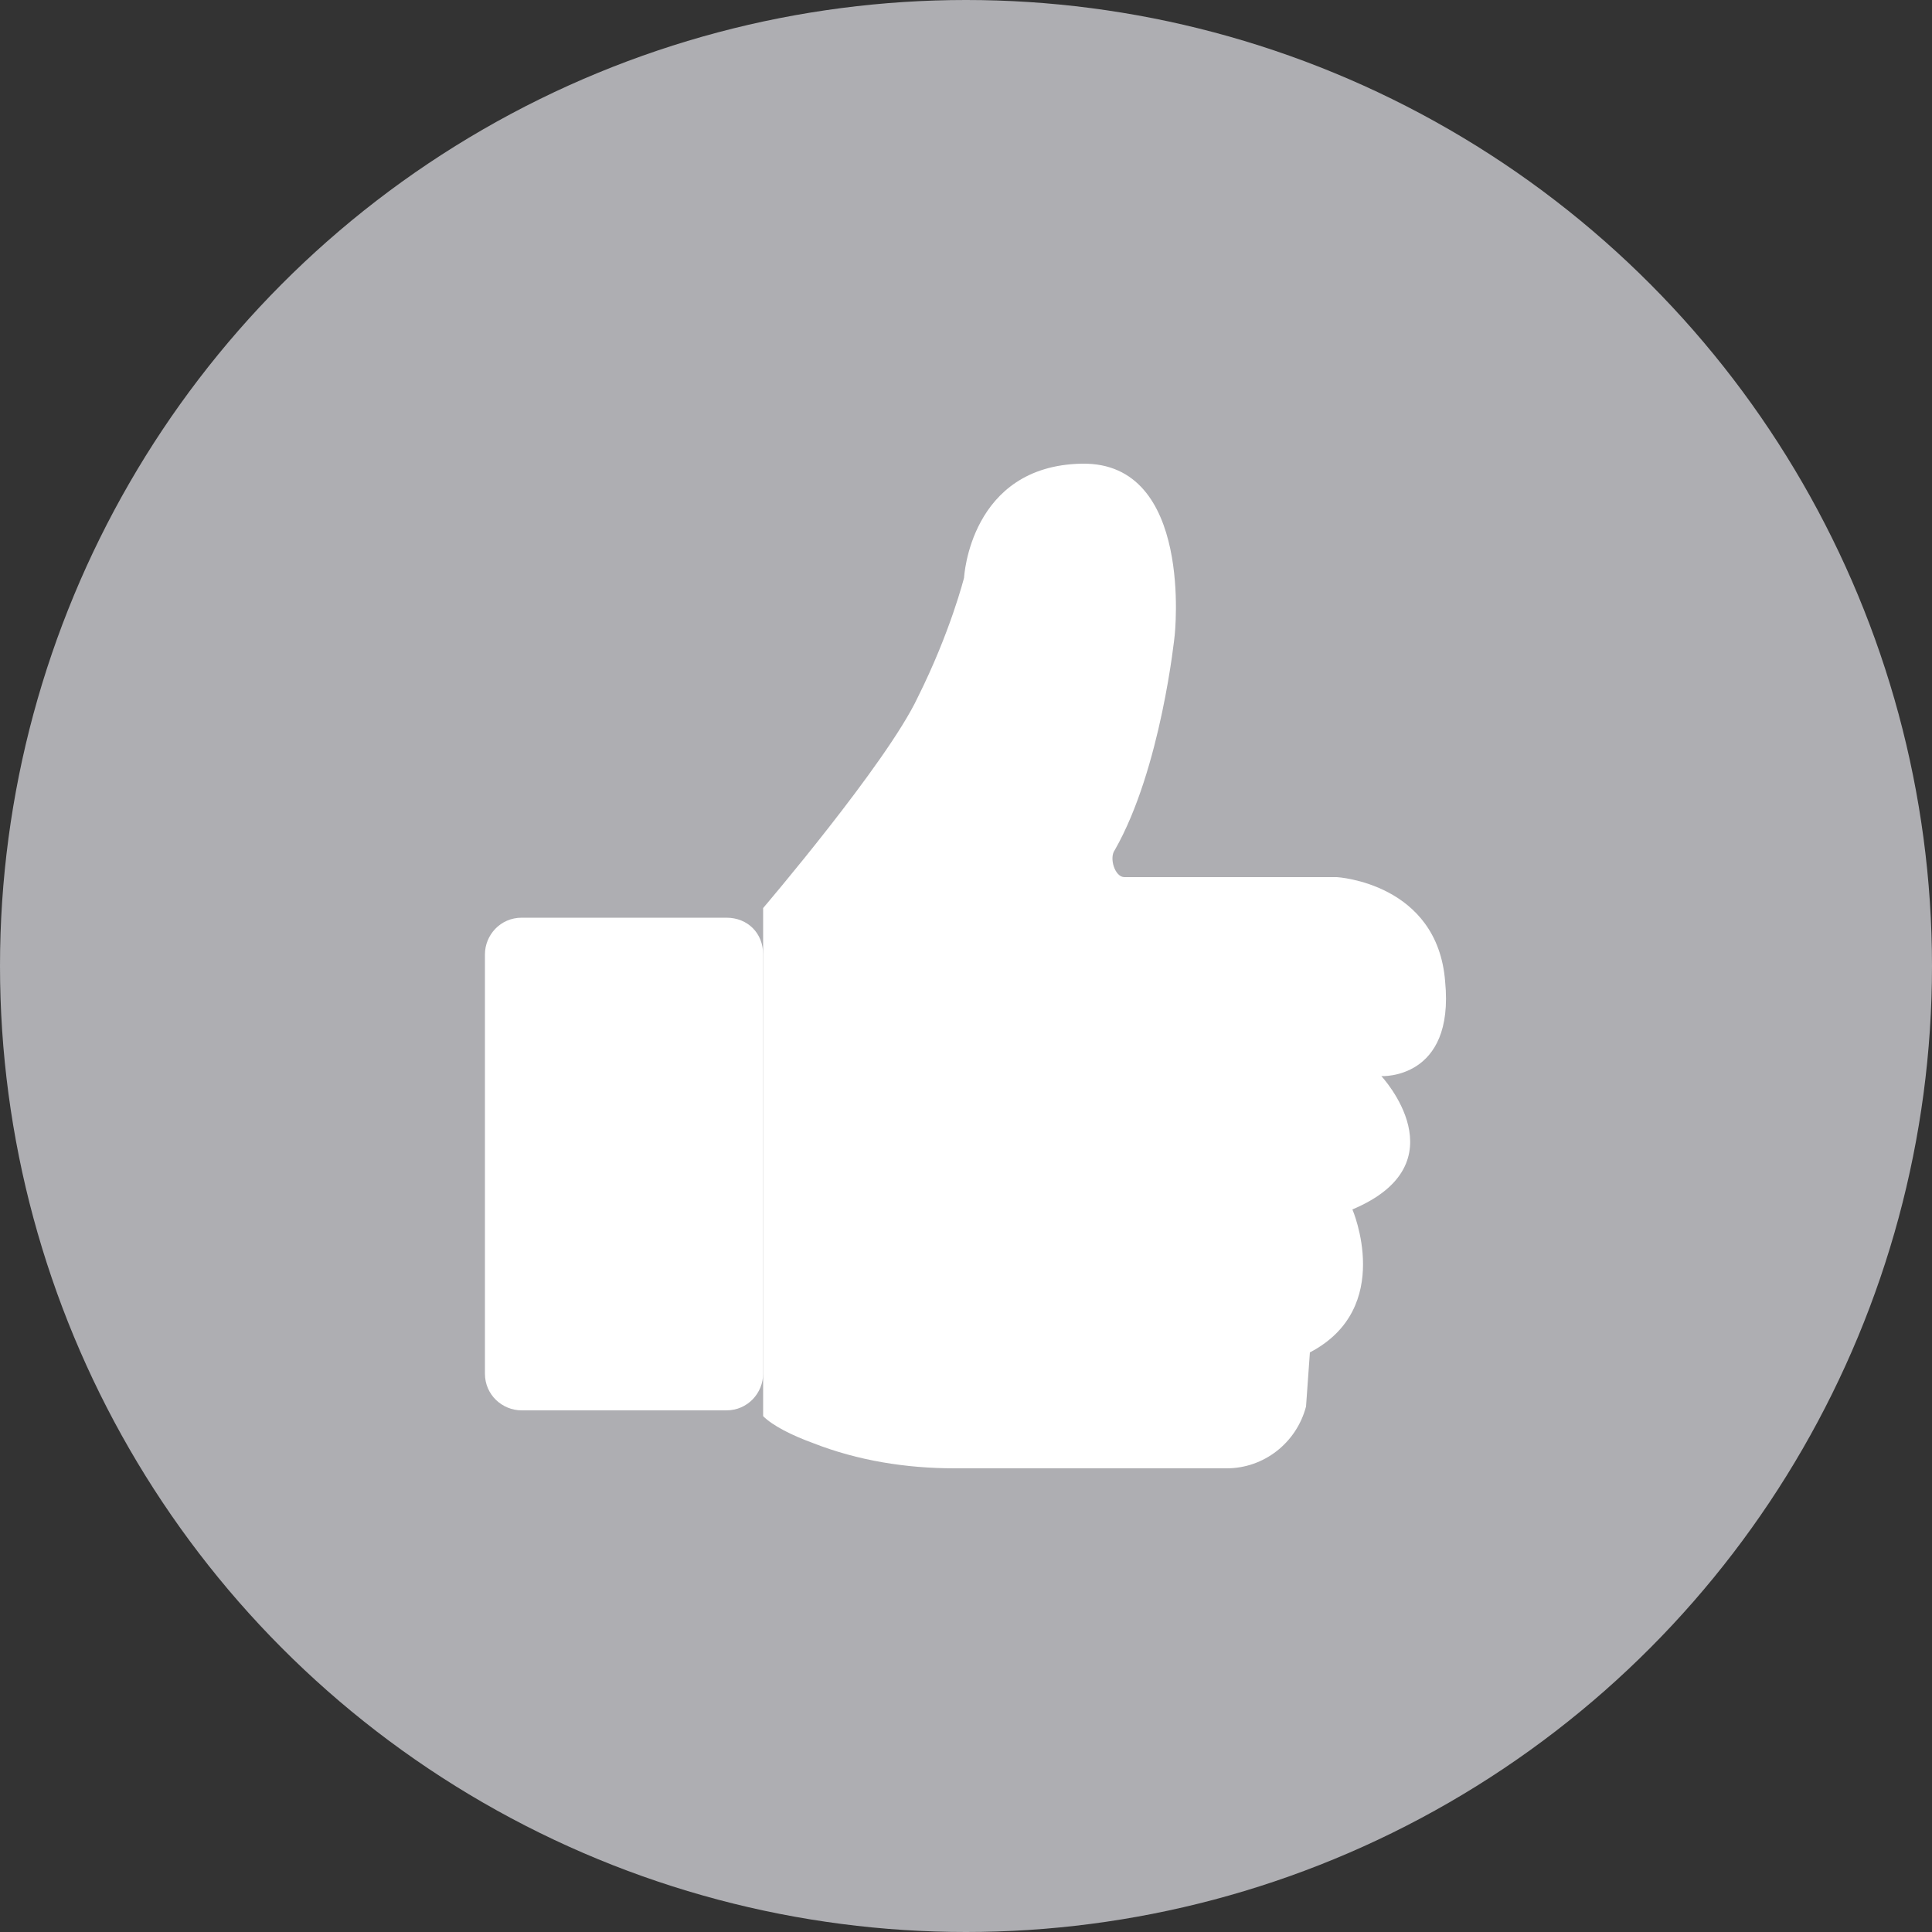 <?xml version="1.0" encoding="utf-8"?>
<!-- Generator: Adobe Illustrator 27.5.0, SVG Export Plug-In . SVG Version: 6.00 Build 0)  -->
<svg version="1.1" id="Layer_1" xmlns="http://www.w3.org/2000/svg" xmlns:xlink="http://www.w3.org/1999/xlink" x="0px" y="0px"
	 width="100px" height="100px" viewBox="0 0 100 100" style="enable-background:new 0 0 100 100;" xml:space="preserve">
<rect x="0" y="0" width="100" height="100" fill="#333333" stroke="none"/>
<style type="text/css">
	.st0{fill:#AEAEB2;}
	.st1{fill:#FFFFFF;}
</style>
<circle class="st0" cx="50" cy="50" r="50"/>
<g>
	<path class="st1" d="M74.8,50.8c-0.4-5.1-5.6-5.4-5.6-5.4l-11,0c-0.5,0-0.8-1-0.5-1.4c2.4-4.2,3.1-11.1,3.1-11.1s1-9-4.8-8.9
		c-5.8,0.1-6.1,5.9-6.1,5.9s-0.7,2.8-2.4,6.2c-1.6,3.4-8,10.9-8,10.9l0,26.3c0.5,0.5,1.5,1,2.6,1.4c2.3,0.9,4.8,1.3,7.3,1.3h14.1
		c1.9,0,3.6-1.3,4.1-3.2l0.2-2.8c4.4-2.3,2.2-7.4,2.2-7.4c5.7-2.4,1.5-6.9,1.5-6.9S75.3,55.9,74.8,50.8z"/>
	<path class="st1" d="M37.6,47.5H27c-1.1,0-1.9,0.9-1.9,1.9v21.7c0,1.1,0.9,1.9,1.9,1.9h10.6c1.1,0,1.9-0.9,1.9-1.9V49.4
		C39.5,48.3,38.7,47.5,37.6,47.5z"/>
</g>
</svg>
